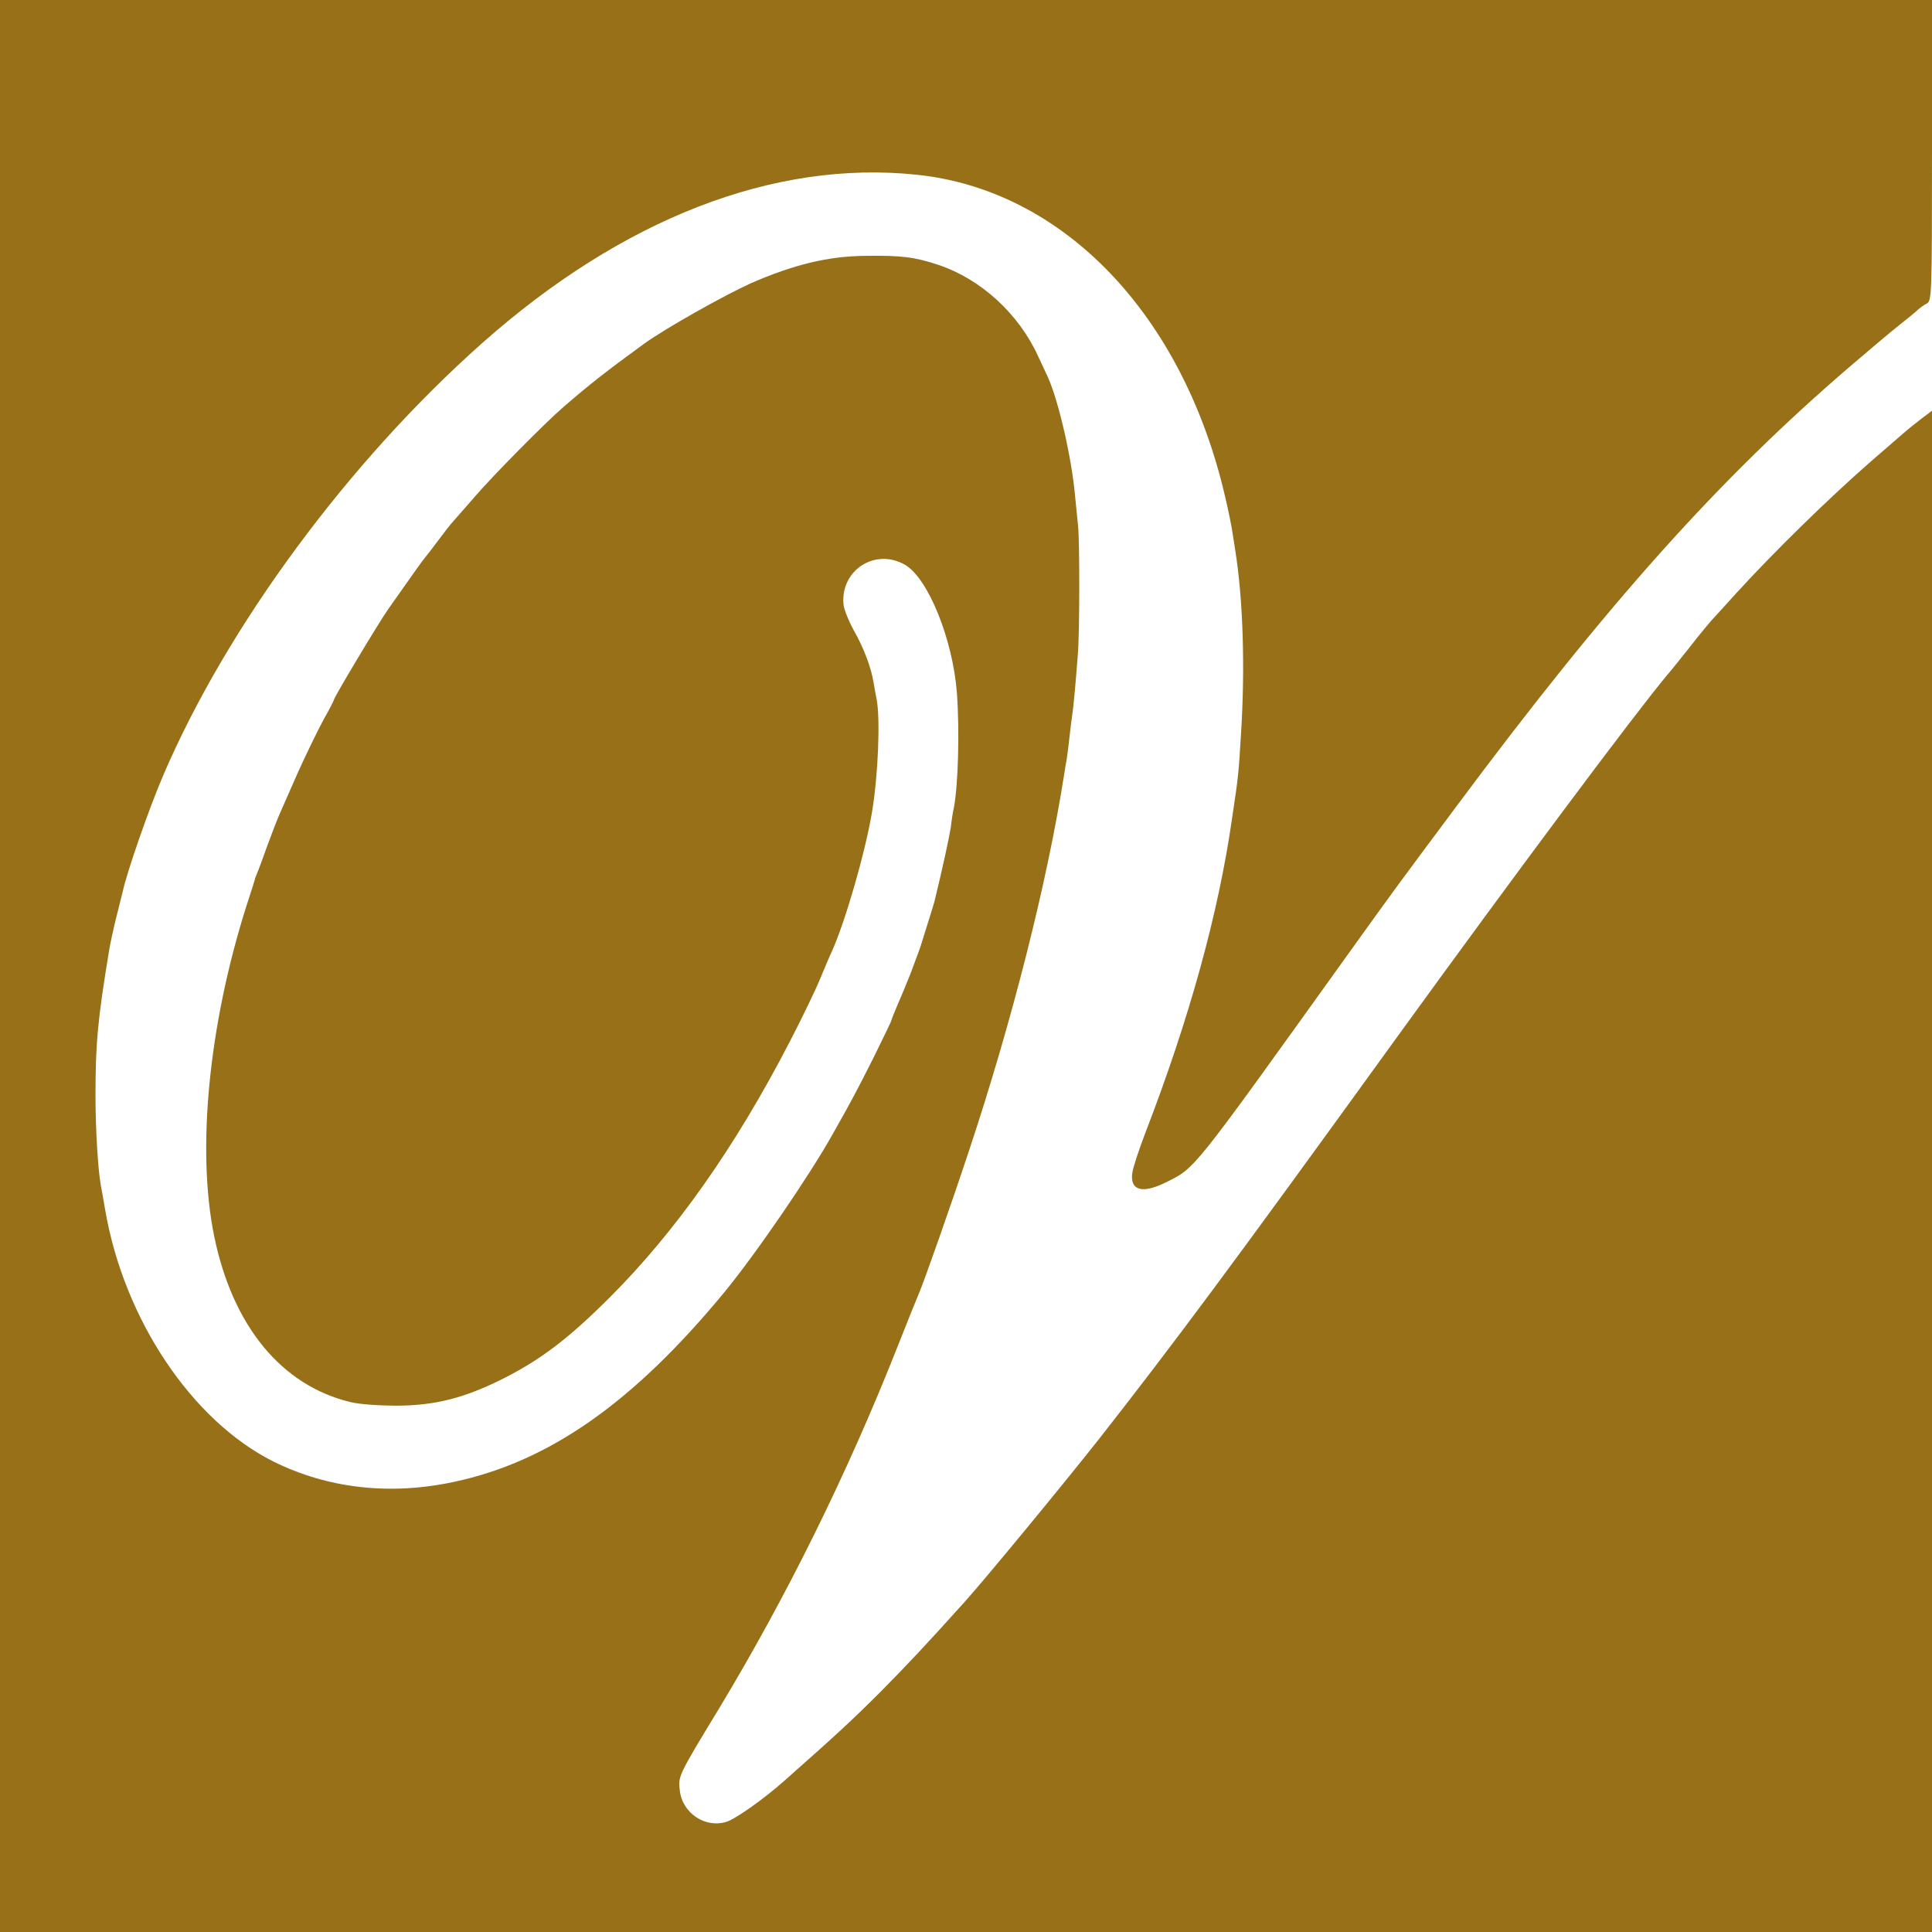<svg xmlns="http://www.w3.org/2000/svg" version="1.1" xmlns:xlink="http://www.w3.org/1999/xlink" width="700" height="700"><rect width="100%" height="100%" fill="#333333" stroke="none"/><svg version="1.0" xmlns="http://www.w3.org/2000/svg" xmlns:xlink="http://www.w3.org/1999/xlink" x="0px" y="0px" viewBox="0 0 700 700" style="enable-background:new 0 0 700 700;" xml:space="preserve">
<style type="text/css">
	.st0{fill:#FFFFFF;}
	.st1{fill:#987018;}
</style>
<g id="SvgjsG1003">
	<rect class="st0" width="700" height="700"></rect>
</g>
<g id="SvgjsG1002">
	<g transform="translate(0,700) scale(0.1,-0.1)">
		<path class="st1" d="M0,3500V0h3500h3500v2756v2756l-37-28c-21-16-51-40-68-55c-16-14-70-61-120-104c-154-135-347-324-484-474
			c-42-46-83-92-91-100c-8-9-44-52-78-96c-35-44-71-89-81-100c-121-145-553-724-981-1315c-608-841-802-1101-1079-1455
			c-132-167-407-501-486-589c-143-159-208-228-305-326c-99-99-157-153-347-321c-74-66-176-138-209-149c-77-26-162,30-171,113
			c-6,52-7,51,143,298c243,403,462,845,644,1305c39,99,75,188,80,199c18,42,112,308,179,510c159,478,285,978,346,1365
			c3,19,7,46,10,60c2,14,7,50,10,80s8,66,10,80c4,25,11,99,20,215c7,78,7,418,1,470c-2,22-7,72-11,110c-12,135-60,345-99,430
			c-8,17-23,50-35,75c-70,153-206,278-360,330c-87,29-136,35-266,33c-135-1-260-32-414-99c-99-45-313-165-391-222
			c-137-100-193-144-289-227c-65-56-257-250-321-325c-36-41-71-81-78-89c-8-8-32-39-55-70s-44-58-47-61c-5-5-49-67-132-185
			c-38-54-198-322-198-330c0-3-17-36-38-73c-20-37-61-121-91-187c-29-66-59-134-66-150c-8-17-28-69-45-115c-17-47-33-92-37-100
			c-3-8-7-17-8-20c0-3-15-50-33-105c-136-430-180-881-116-1194c67-326,244-541,494-601c31-8,105-13,170-13c138,1,244,28,385,99
			c136,69,236,145,385,294c238,238,454,544,651,925c43,83,92,184,109,225s37,89,45,105c49,111,119,353,144,500c23,135,31,343,17,412
			c-3,15-8,43-11,61c-9,54-35,124-72,189c-19,35-36,77-37,95c-10,124,117,204,224,141c83-49,172-269,187-463c10-135,5-332-11-417
			c-3-11-8-43-11-70c-6-38-29-145-59-268c-1-5-13-44-26-85s-24-77-25-80s-5-14-9-25s-17-45-28-75c-12-30-32-79-45-108
			c-12-29-23-55-23-58s-29-63-64-134c-58-115-82-161-149-279c-83-149-281-438-395-576c-328-397-633-611-977-684
			c-232-50-458-24-655,74c-295,148-541,515-609,912c-6,35-13,75-16,90c-10,56-19,201-19,323c0,190,8,277,50,530c3,19,14,71,25,115
			s22,87,24,96c16,73,94,297,146,419c232,541,671,1136,1155,1566c509,452,1058,665,1575,611c532-55,965-507,1118-1167
			c11-47,22-101,25-120s8-51,11-70c29-180,37-431,21-675c-8-135-9-147-32-300c-49-343-155-727-314-1139c-23-60-44-124-47-143
			c-11-66,35-80,121-37c108,54,88,29,651,814c197,274,156,218,403,550c548,736,951,1186,1427,1594c108,92,123,105,180,151
			c28,22,56,45,63,52c8,7,22,18,33,23c18,10,19,28,19,555v545H3500H0V3500z"></path>
	</g>
</g>
</svg><style>@media (prefers-color-scheme: light) { :root { filter: none; } }
@media (prefers-color-scheme: dark) { :root { filter: none; } }
</style></svg>